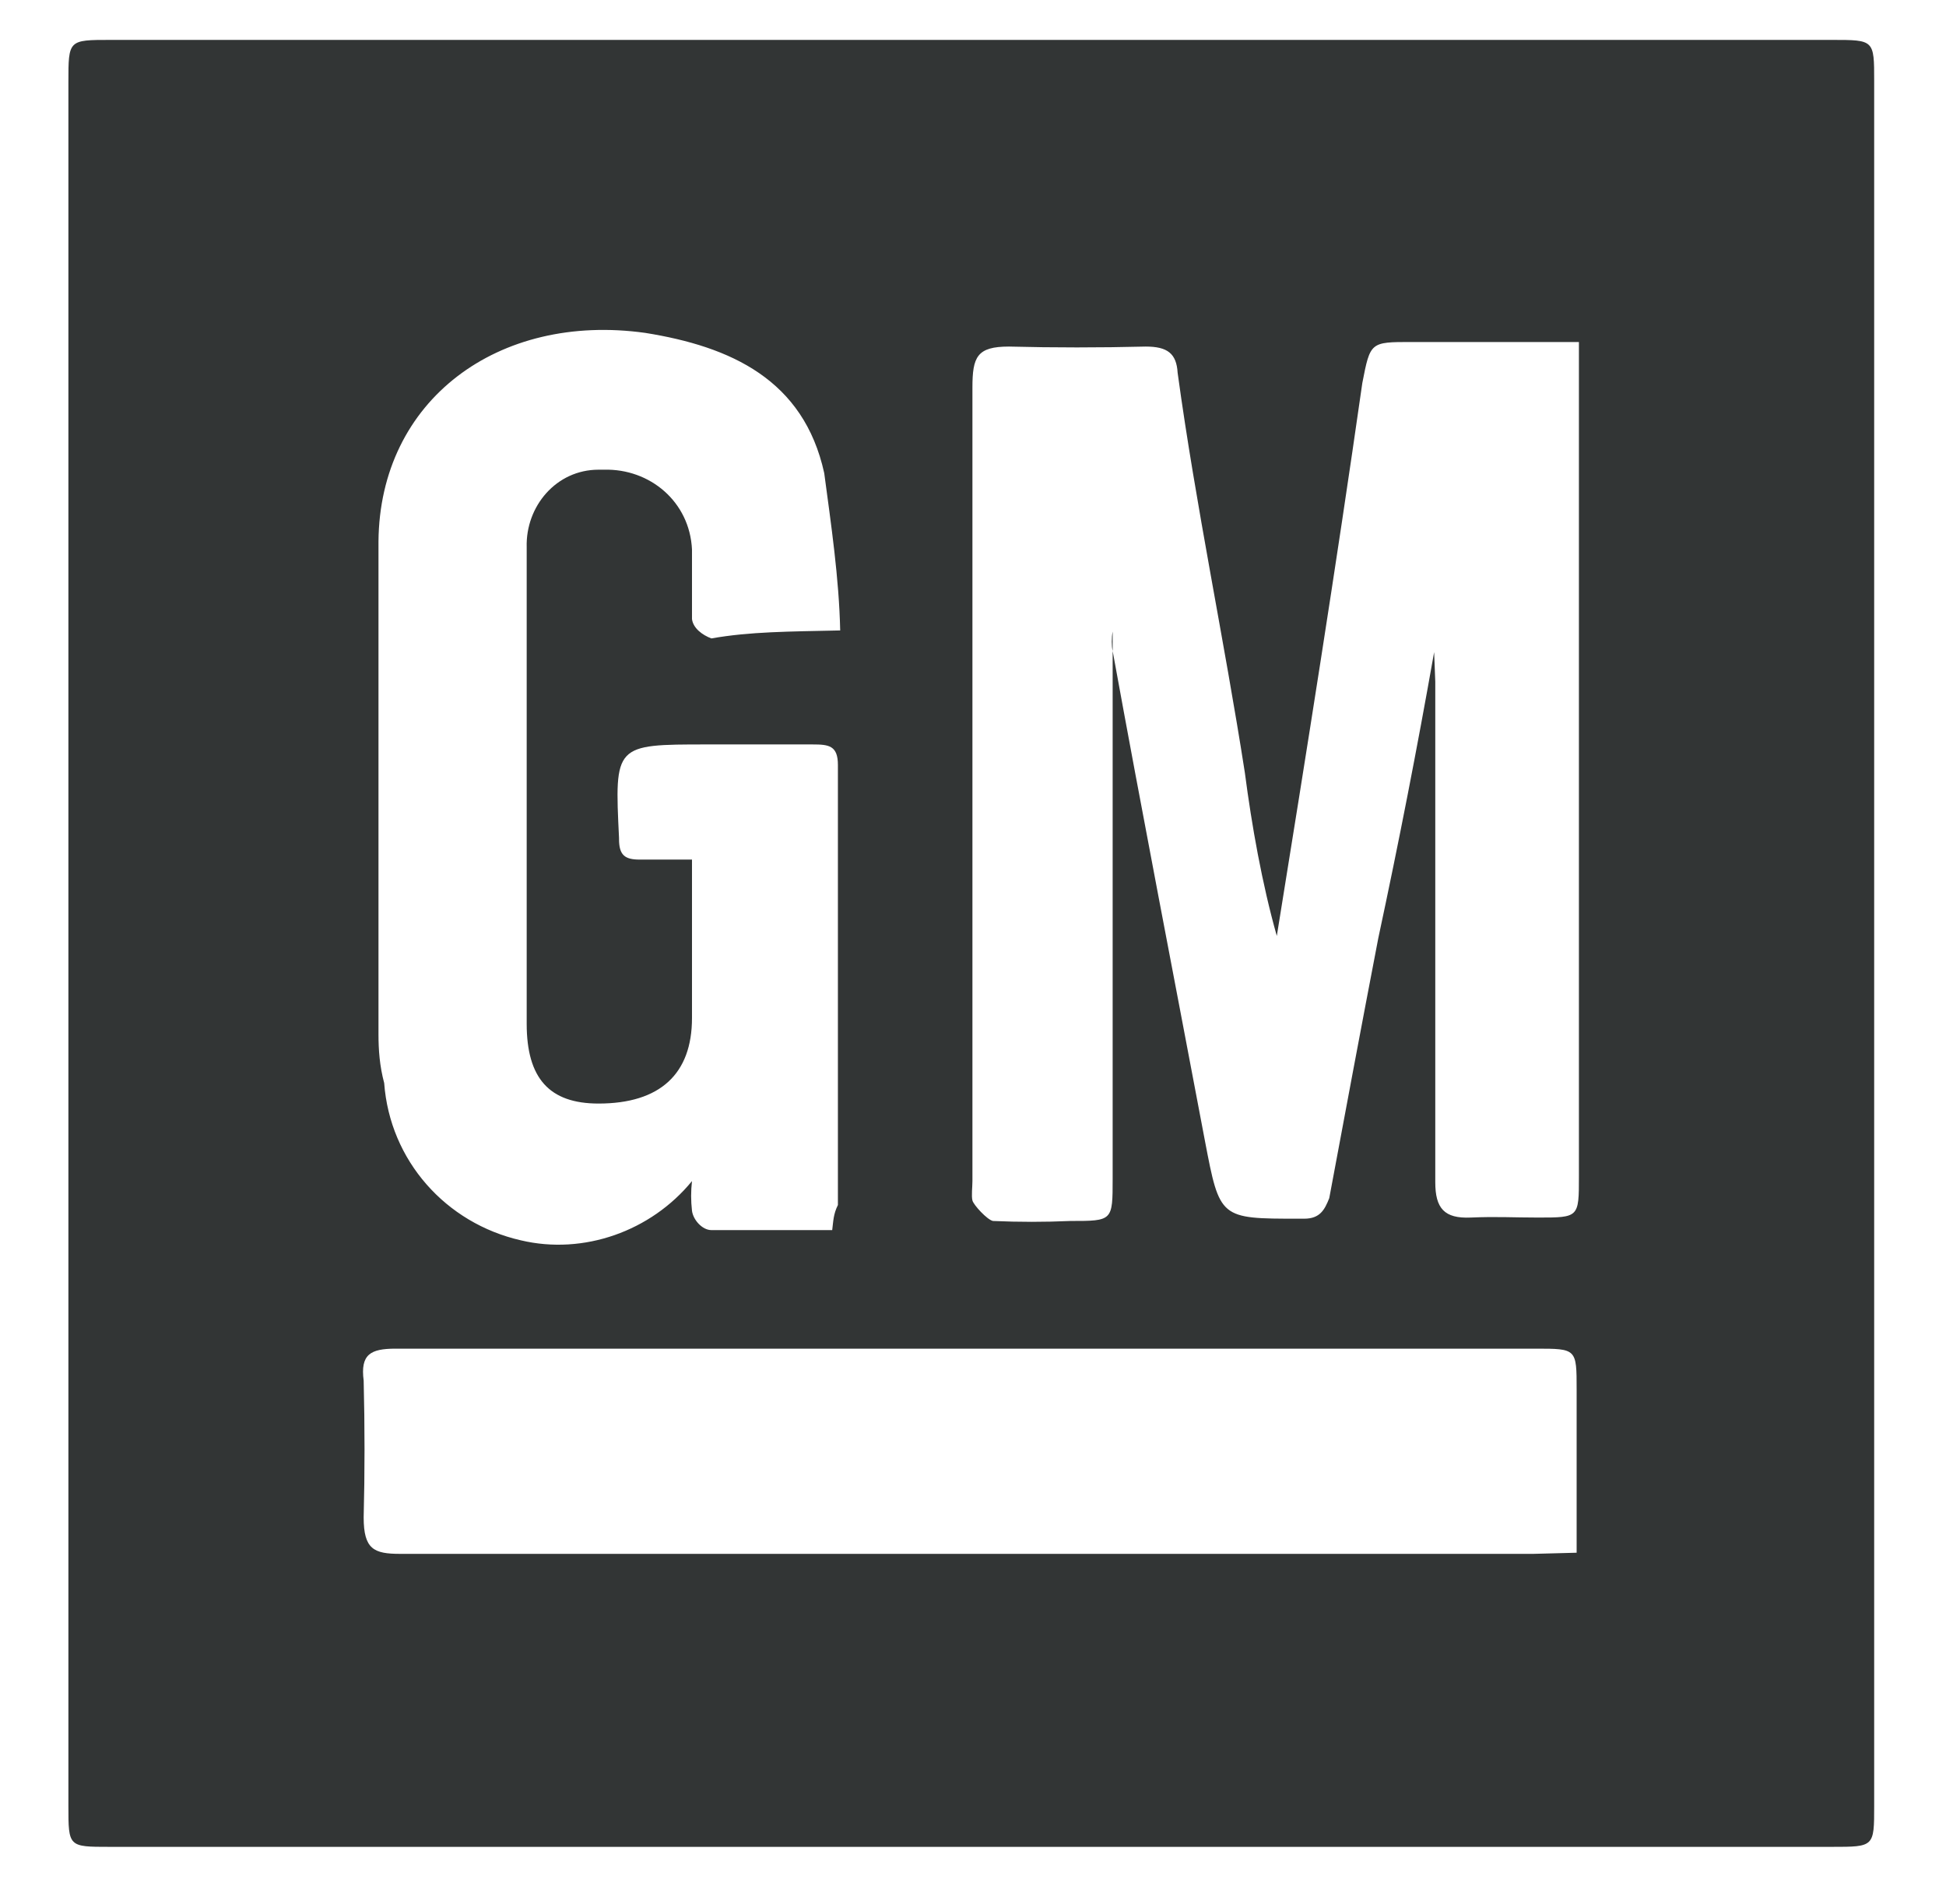 <?xml version="1.0" encoding="utf-8"?>
<!-- Generator: Adobe Illustrator 24.3.0, SVG Export Plug-In . SVG Version: 6.00 Build 0)  -->
<svg version="1.1" id="Layer_1" xmlns="http://www.w3.org/2000/svg" xmlns:xlink="http://www.w3.org/1999/xlink" x="0px" y="0px"
	 viewBox="0 0 170.7 167" style="enable-background:new 0 0 170.7 167;" xml:space="preserve">
<style type="text/css">
	.st0{fill:#323535;}
</style>
<path class="st0" d="M6,82.4V7.2c0-3.7,0-3.7,3.7-3.7h151c3.7,0,3.7,0,3.7,3.6v151.3c0,3.6,0,3.6-3.7,3.6H9.6C6,162,6,162,6,158.4
	C6,158.2,6,82.4,6,82.4z M125.8,57.2L125.8,57.2l0.1,2.6c0,14.5,0,29,0,43.9c0,2.3,0.8,3.2,3.1,3.1c2.3-0.1,3.7,0,5.9,0
	c3.6,0,3.6,0,3.6-3.6c0-23.4,0-46.6,0-70c0-0.9,0-1.7,0-3.2h-14.7c-3.6,0-3.6,0-4.3,3.6c-2.3,16.1-4.9,32.4-7.5,48.5
	c-1.3-4.6-2.2-9.7-2.8-14.3c-1.8-11.6-4.3-23.4-5.9-35.1c-0.1-1.7-0.9-2.3-2.8-2.3c-4,0.1-8.1,0.1-12,0c-2.8,0-3.2,0.9-3.2,3.6
	c0,23.3,0,46.3,0,69.6c0,0.5-0.1,1.3,0,1.7c0.1,0.4,1.3,1.7,1.8,1.8c2.3,0.1,4.5,0.1,6.8,0c3.7,0,3.7,0,3.7-3.7v-48
	c-0.1,0.5-0.1,1.3,0,1.7c2.6,14.3,5.4,28.7,8.1,43c1.3,6.8,1.3,6.8,8.2,6.8c0.1,0,0.5,0,0.5,0c1.4,0,1.8-0.8,2.2-1.8
	c1.4-7.5,2.8-15,4.3-22.8C122.7,73.9,124.3,65.7,125.8,57.2z M73.7,55.3c-0.1-4.6-0.8-9.3-1.4-13.8c-1.8-8.2-8.2-11.1-15.7-12.3
	c-12.9-1.8-23.3,5.9-23.4,18.3c0,14.5,0,29,0,43.2c0,1.4,0.1,2.8,0.5,4.3c0.5,6.8,5.4,12.3,12,13.8c5.5,1.3,11.4-0.8,15-5.2
	c-0.1,0.9-0.1,1.7,0,2.6c0.1,0.8,0.9,1.7,1.7,1.7c3.6,0,7,0,10.6,0c0.1-0.8,0.1-1.4,0.5-2.2c0-12.9,0-25.7,0-38.6
	c0-1.7-0.8-1.8-2.2-1.8H62c-8.1,0-8.1,0-7.7,8.2v0.1c0,1.4,0.5,1.8,1.8,1.8c1.4,0,2.8,0,4.6,0v13.9c0,4.9-2.8,7.5-8.2,7.5
	c-4.3,0-6.3-2.2-6.3-7c0-14.1,0-27.9,0-41.8c-0.1-3.6,2.6-6.8,6.3-6.8c0.1,0,0.1,0,0.5,0c4-0.1,7.5,2.8,7.7,7l0,0c0,2.2,0,4.3,0,6.1
	c0.1,0.8,0.9,1.4,1.7,1.7C65.8,55.4,69.2,55.4,73.7,55.3L73.7,55.3z M138.3,136.2v-14.3c0-3.6,0-3.6-3.6-3.6h-69
	c-10.4,0-20.7,0-31,0c-2.2,0-3.1,0.5-2.8,2.8c0.1,4,0.1,8.1,0,12c0,2.8,0.9,3.2,3.2,3.2c33.3,0,66.1,0,99.4,0L138.3,136.2z"/>
</svg>
